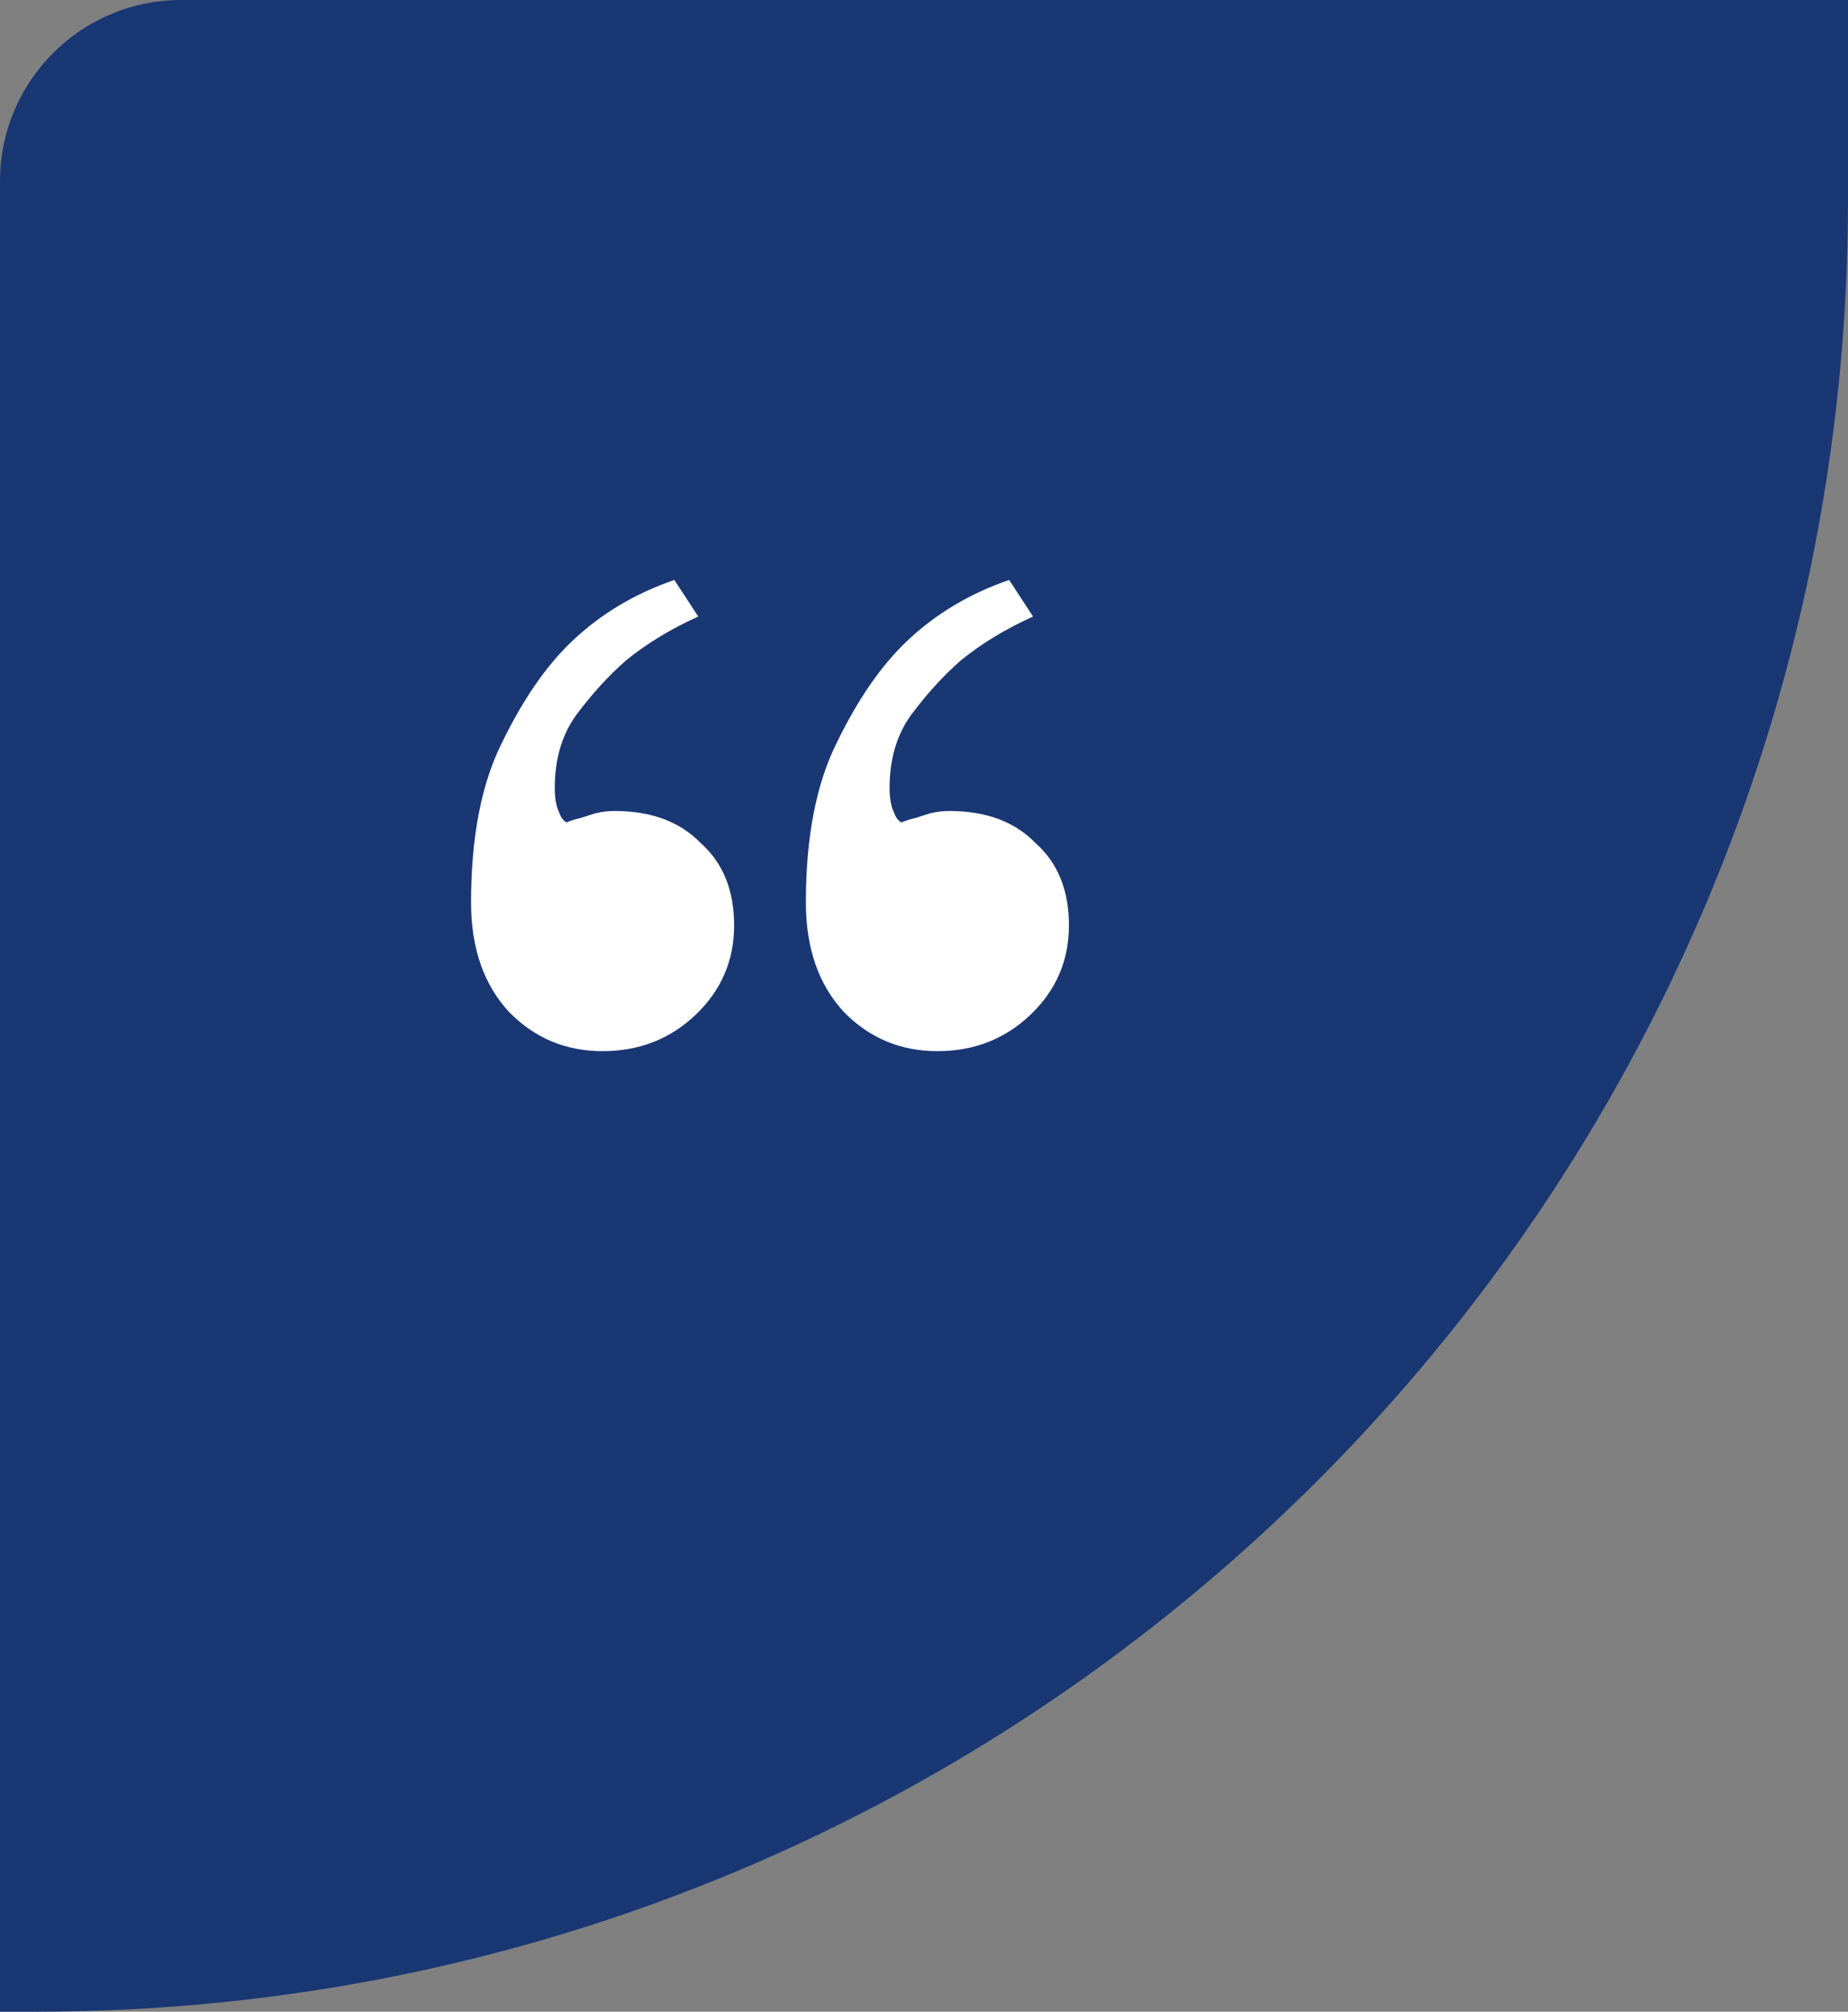<?xml version="1.0" encoding="UTF-8"?>
<svg xmlns="http://www.w3.org/2000/svg" width="102" height="111" viewBox="0 0 102 111" fill="none">
  <rect x="0" y="0" width="102" height="111" fill="#808080" stroke="none"/>
  <path d="M0 10C0 4.477 4.477 0 10 0H102V11C102 66.228 57.228 111 2 111H0V10Z" fill="#193773"></path>
  <path d="M51.74 58C49.716 58 48 57.285 46.592 55.854C45.184 54.34 44.48 52.32 44.48 49.796C44.48 46.178 45.052 43.233 46.196 40.961C47.34 38.605 48.616 36.754 50.024 35.408C51.608 33.893 53.5 32.757 55.7 32L57.02 34.019C55.524 34.693 54.204 35.492 53.06 36.417C52.092 37.259 51.168 38.269 50.288 39.447C49.496 40.541 49.1 41.887 49.1 43.485C49.1 44.074 49.188 44.537 49.364 44.874C49.452 45.126 49.584 45.294 49.76 45.379C49.936 45.294 50.2 45.21 50.552 45.126C50.816 45.042 51.08 44.958 51.344 44.874C51.696 44.79 52.048 44.748 52.4 44.748C54.424 44.748 56.008 45.337 57.152 46.515C58.384 47.608 59 49.123 59 51.058C59 52.993 58.296 54.634 56.888 55.981C55.48 57.327 53.764 58 51.74 58ZM33.26 58C31.236 58 29.52 57.285 28.112 55.854C26.704 54.34 26 52.32 26 49.796C26 46.178 26.572 43.233 27.716 40.961C28.86 38.605 30.136 36.754 31.544 35.408C33.128 33.893 35.02 32.757 37.22 32L38.54 34.019C37.044 34.693 35.724 35.492 34.58 36.417C33.612 37.259 32.688 38.269 31.808 39.447C31.016 40.541 30.62 41.887 30.62 43.485C30.62 44.074 30.708 44.537 30.884 44.874C30.972 45.126 31.104 45.294 31.28 45.379C31.456 45.294 31.72 45.21 32.072 45.126C32.336 45.042 32.6 44.958 32.864 44.874C33.216 44.79 33.568 44.748 33.92 44.748C35.944 44.748 37.528 45.337 38.672 46.515C39.904 47.608 40.52 49.123 40.52 51.058C40.52 52.993 39.816 54.634 38.408 55.981C37 57.327 35.284 58 33.26 58Z" fill="white"></path>
</svg>
